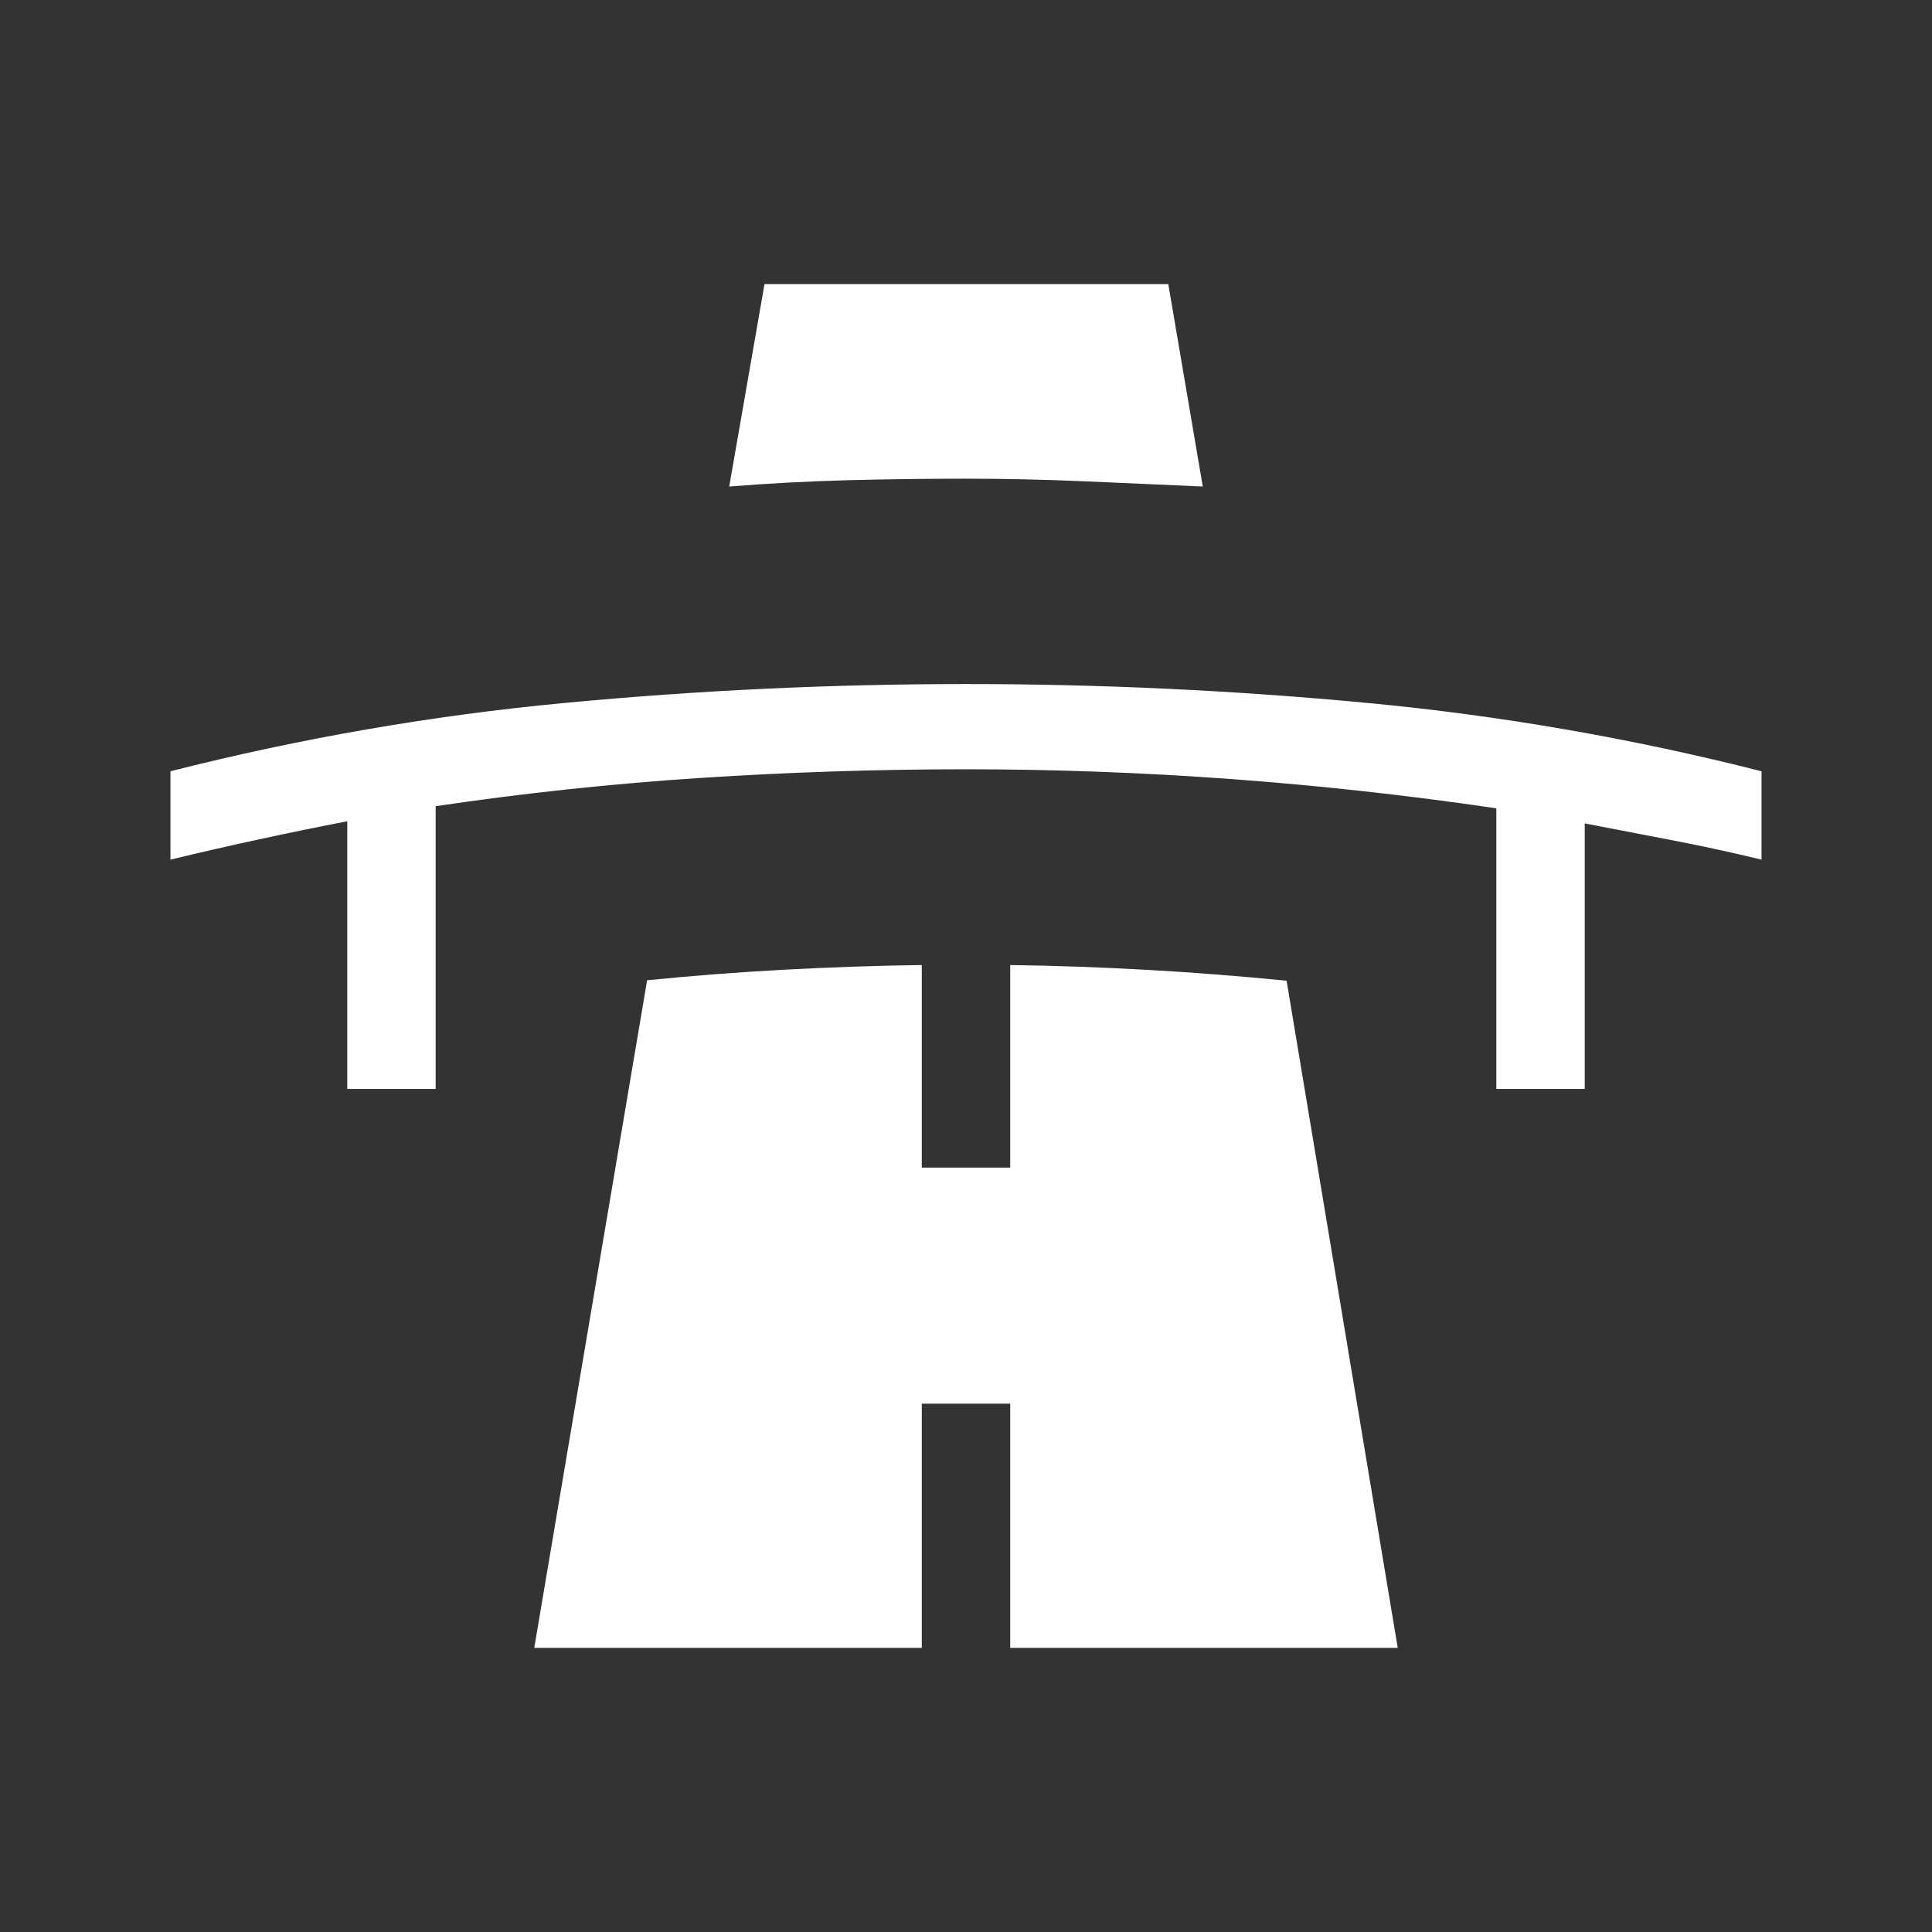 <svg width="34" height="34" viewBox="0 0 34 34" fill="none" xmlns="http://www.w3.org/2000/svg">
<rect x="0" y="0" width="34" height="34" fill="#333333" stroke="none"/>
<path d="M6.111 19.163V14.453C5.593 14.553 5.074 14.659 4.556 14.772C4.037 14.884 3.519 15.003 3 15.128V13.573C5.287 12.992 7.601 12.591 9.942 12.37C12.282 12.149 14.635 12.038 17 12.038C19.365 12.038 21.718 12.149 24.058 12.37C26.399 12.591 28.713 12.992 31 13.573V15.128C30.482 15.003 29.963 14.89 29.444 14.79L27.889 14.491V19.163H26.333V14.225C24.778 13.996 23.222 13.825 21.667 13.71C20.111 13.596 18.556 13.538 17 13.538C15.444 13.538 13.889 13.589 12.333 13.69C10.778 13.791 9.222 13.957 7.667 14.188V19.163H6.111ZM12.833 8.562L13.454 5H20.56L21.167 8.562C20.478 8.532 19.784 8.501 19.084 8.47C18.385 8.44 17.691 8.424 17.002 8.424C16.313 8.424 15.617 8.433 14.916 8.451C14.215 8.47 13.521 8.507 12.833 8.562ZM9.402 29L11.388 17.251C12.196 17.17 13.002 17.108 13.805 17.065C14.609 17.022 15.415 16.994 16.222 16.983V20.548H17.778V16.983C18.585 16.994 19.396 17.023 20.21 17.069C21.023 17.115 21.834 17.179 22.642 17.259L24.598 29H17.778V24.702H16.222V29H9.402Z" fill="white"/>
</svg>
